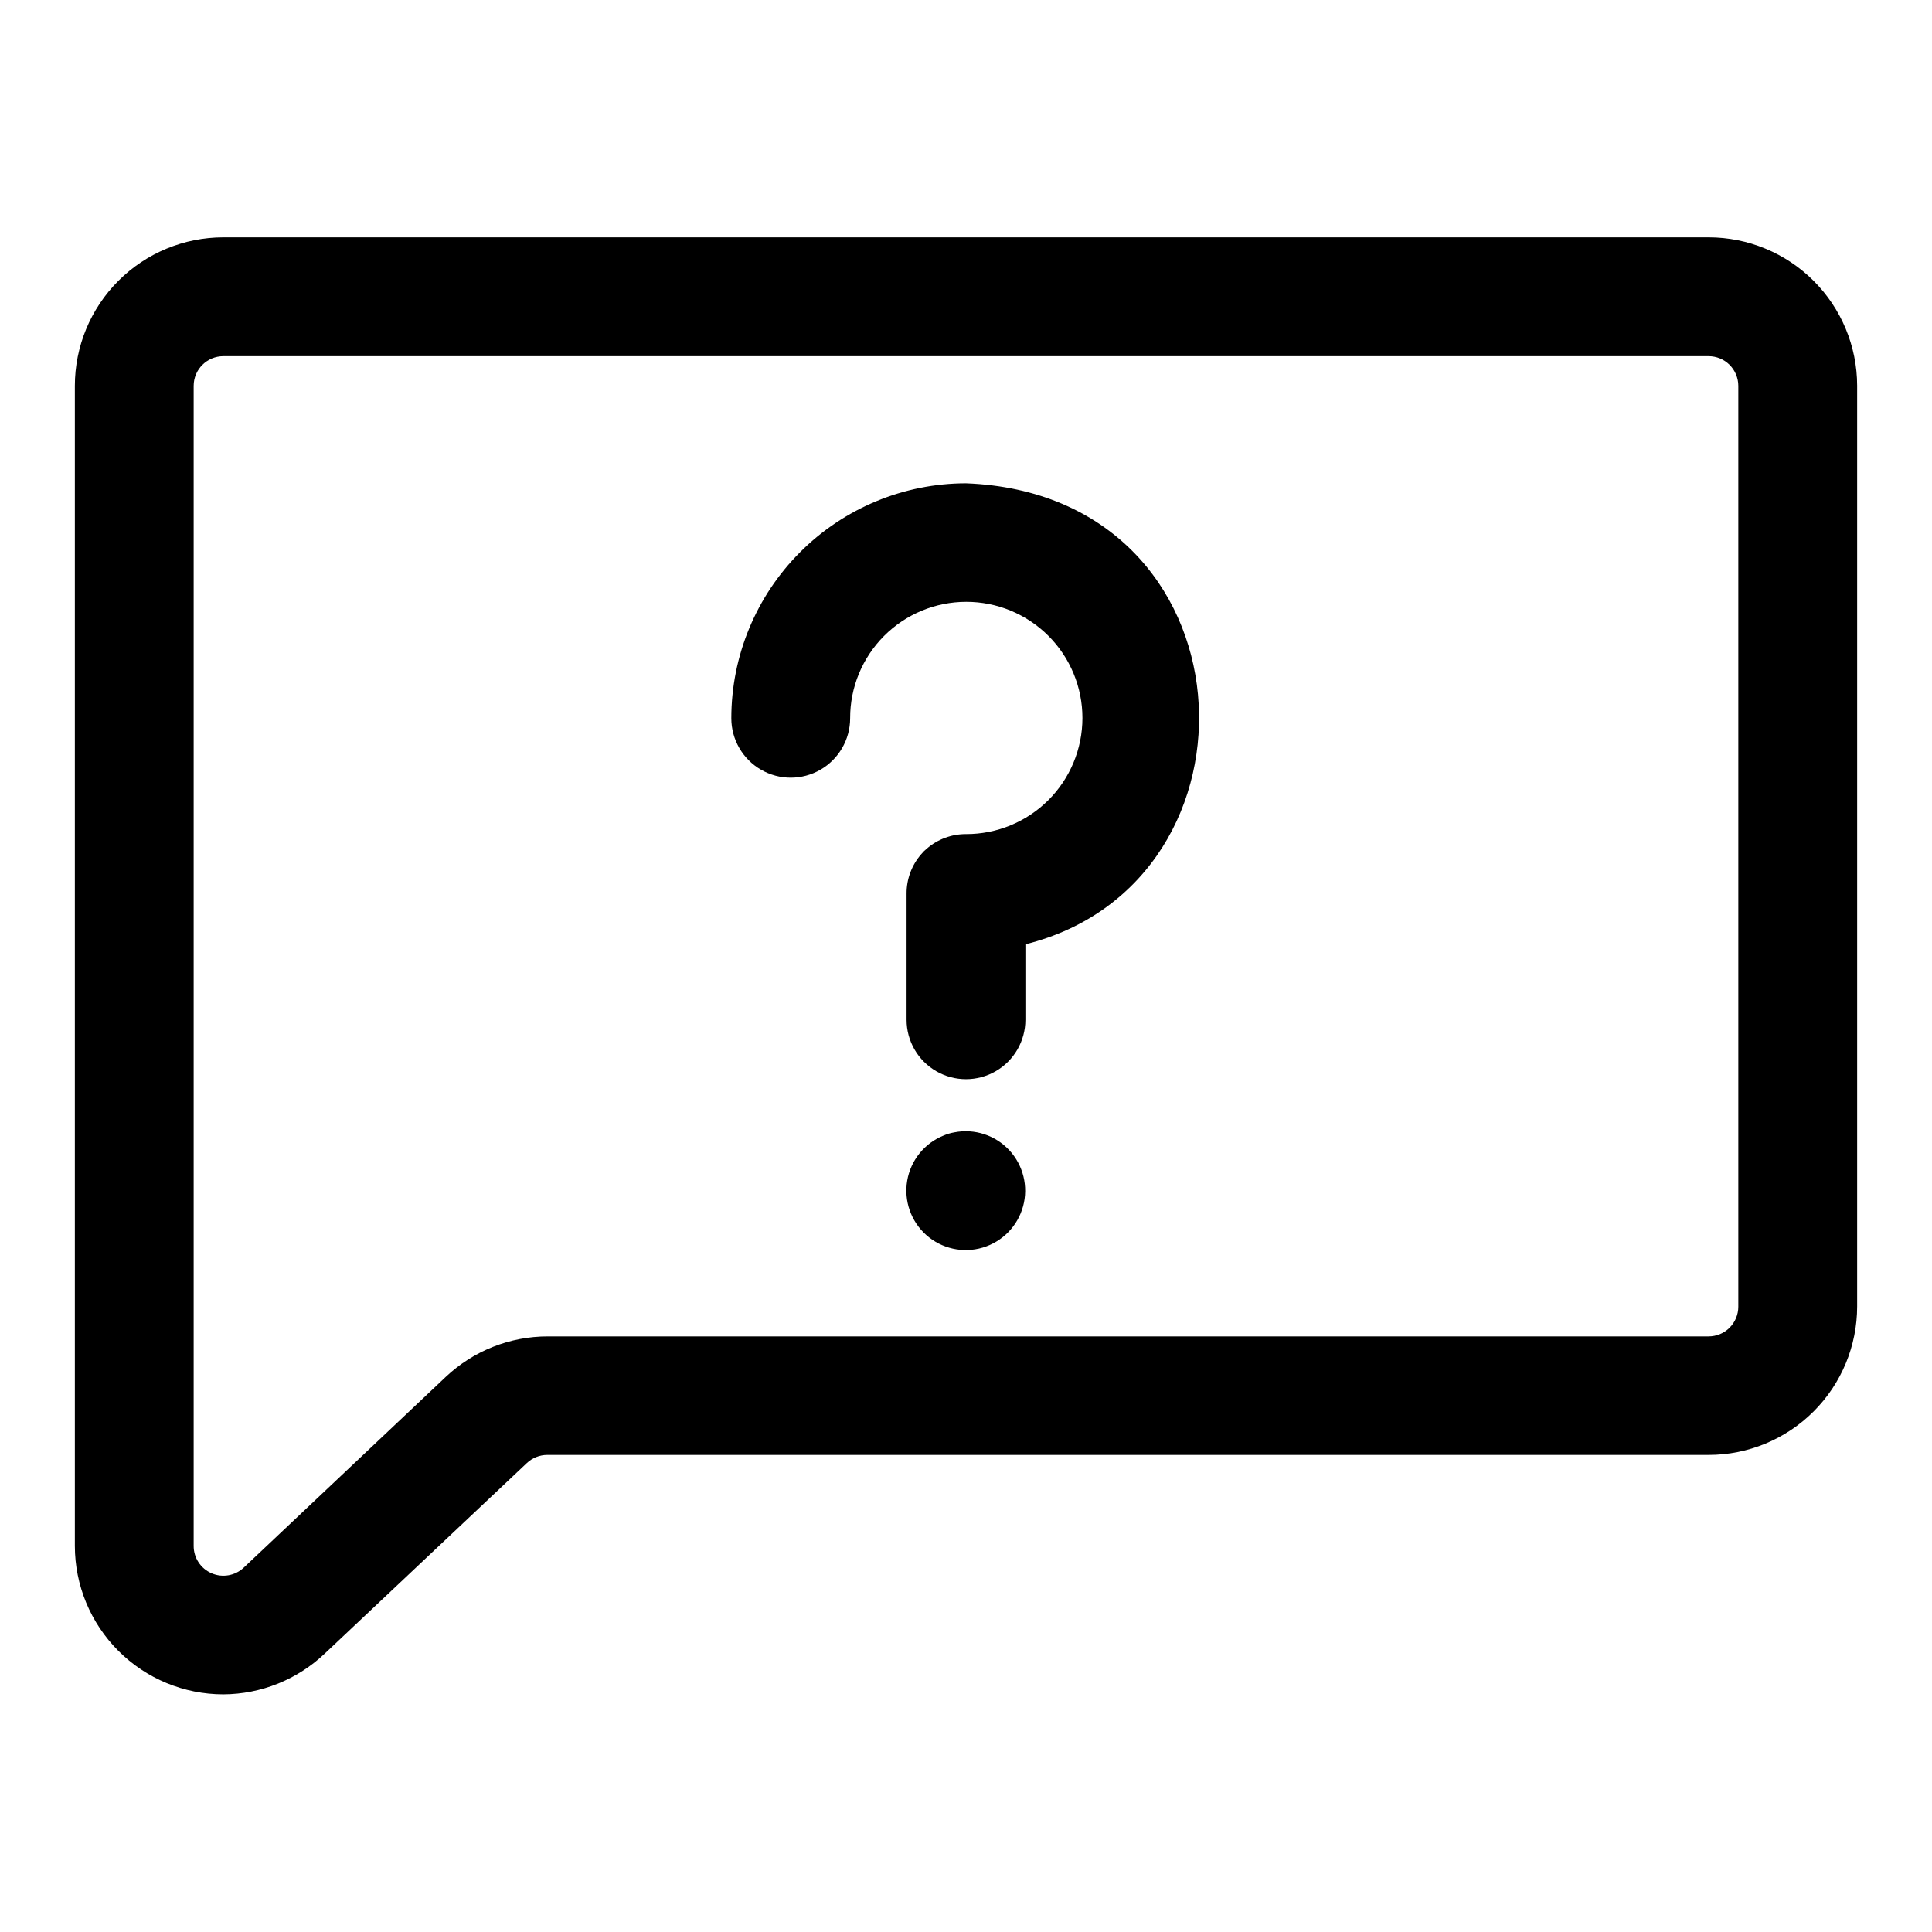 <?xml version="1.0" encoding="UTF-8"?>
<!-- Uploaded to: ICON Repo, www.iconrepo.com, Generator: ICON Repo Mixer Tools -->
<svg fill="#000000" width="800px" height="800px" version="1.1" viewBox="144 144 512 512" xmlns="http://www.w3.org/2000/svg">
 <g>
  <path d="m400 272.08c-16.504 0.02-32.32 6.59-43.98 18.266-11.66 11.676-18.211 27.5-18.211 44.004 0 5.621 3 10.82 7.871 13.633 4.875 2.812 10.875 2.812 15.746 0 4.871-2.812 7.871-8.012 7.871-13.633-0.02-8.176 3.211-16.02 8.98-21.809 5.766-5.789 13.602-9.043 21.773-9.051 8.172-0.008 16.012 3.234 21.789 9.016 5.781 5.777 9.023 13.617 9.016 21.789-0.004 8.172-3.262 16.008-9.051 21.777-5.789 5.766-13.633 8.996-21.805 8.977-3.816-0.016-7.512 1.355-10.391 3.856l-0.789 0.707-0.707 0.789c-2.504 2.883-3.875 6.574-3.859 10.391v33.457c0 5.625 3 10.824 7.871 13.637s10.875 2.812 15.746 0 7.871-8.012 7.871-13.637v-19.996c66.203-16.531 61.008-119.26-15.742-122.17z"/>
  <path d="m396.93 444.08c-1.004 0.168-1.98 0.461-2.914 0.867-5.043 2.047-8.672 6.555-9.594 11.918-0.922 5.367 0.992 10.828 5.062 14.441 4.074 3.613 9.723 4.871 14.941 3.316 5.219-1.551 9.262-5.688 10.699-10.938 1.434-5.25 0.055-10.871-3.648-14.863-3.703-3.988-9.203-5.781-14.547-4.742z"/>
  <path d="m596.8 206.9h-393.6c-10.441 0-20.453 4.144-27.832 11.527-7.383 7.383-11.531 17.395-11.531 27.832v307.4c0 10.438 4.148 20.449 11.531 27.832 7.379 7.383 17.391 11.527 27.832 11.527 9.992-0.055 19.586-3.91 26.844-10.785l53.609-50.539-0.004 0.004c1.453-1.359 3.367-2.121 5.356-2.129h307.8c10.438 0 20.449-4.144 27.832-11.527 7.379-7.379 11.527-17.391 11.527-27.832v-244.03c-0.023-10.426-4.18-20.418-11.559-27.781-7.379-7.363-17.379-11.5-27.801-11.5zm7.871 283.39v-0.004c0 2.09-0.832 4.09-2.305 5.566-1.477 1.477-3.481 2.309-5.566 2.309h-307.64c-10.035-0.004-19.695 3.824-27 10.703l-53.531 50.539c-2.285 2.18-5.652 2.781-8.551 1.531-2.902-1.254-4.773-4.117-4.754-7.277v-307.4c0-4.348 3.527-7.871 7.875-7.871h393.6c2.086 0 4.09 0.828 5.566 2.305 1.473 1.477 2.305 3.481 2.305 5.566z"/>
 </g>
</svg>